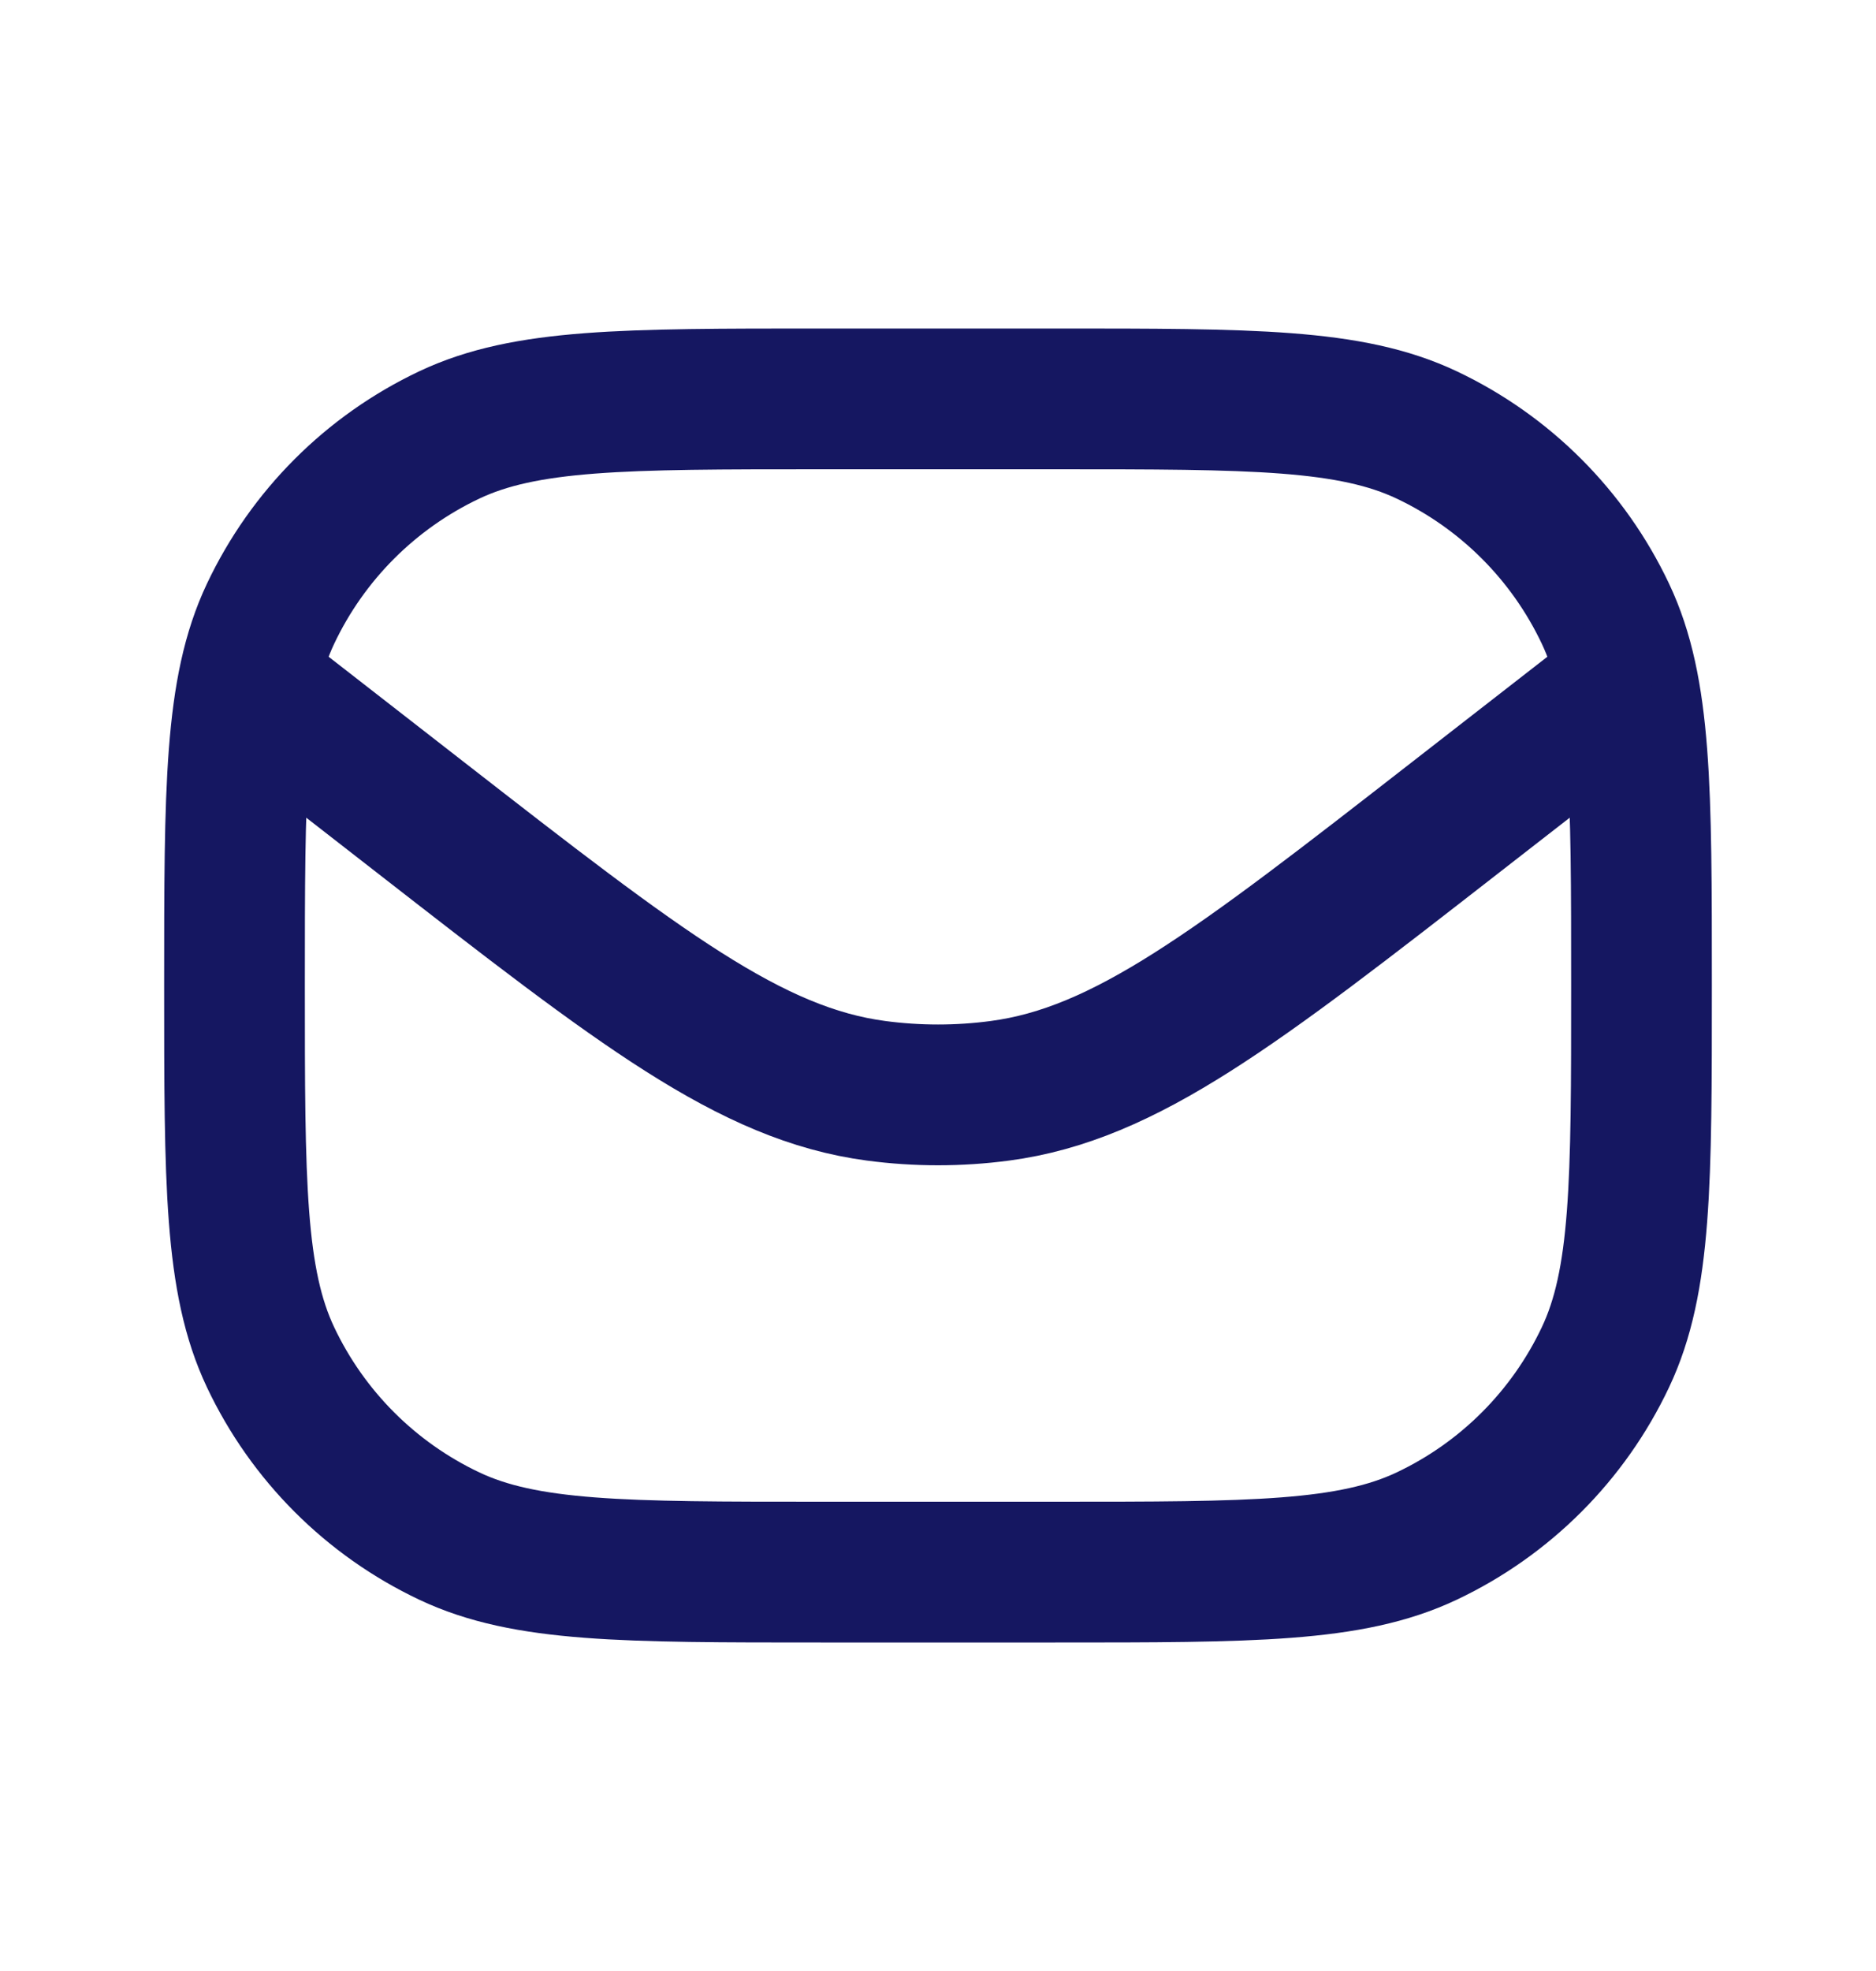 <svg width="20" height="21" viewBox="0 0 20 21" fill="none" xmlns="http://www.w3.org/2000/svg">
<path d="M2.5 10.5C2.5 8.401 2.5 7.352 2.884 6.54C3.28 5.703 3.953 5.03 4.79 4.634C5.602 4.25 6.651 4.25 8.75 4.25H11.25C13.349 4.25 14.398 4.25 15.21 4.634C16.047 5.03 16.72 5.703 17.116 6.54C17.5 7.352 17.5 8.401 17.5 10.5V10.5C17.5 12.599 17.5 13.648 17.116 14.46C16.72 15.297 16.047 15.97 15.21 16.366C14.398 16.75 13.349 16.75 11.25 16.75H8.75C6.651 16.75 5.602 16.75 4.79 16.366C3.953 15.97 3.28 15.297 2.884 14.46C2.5 13.648 2.5 12.599 2.5 10.5V10.5Z" stroke="#151761" stroke-width="1.5" stroke-linejoin="round"/>
<path d="M2.5 7.167L4.475 8.703C6.824 10.53 7.999 11.444 9.341 11.622C9.779 11.68 10.222 11.68 10.659 11.622C12.001 11.444 13.176 10.53 15.526 8.702L17.5 7.167" stroke="#151761" stroke-width="1.5" stroke-linejoin="round"/>
</svg>
